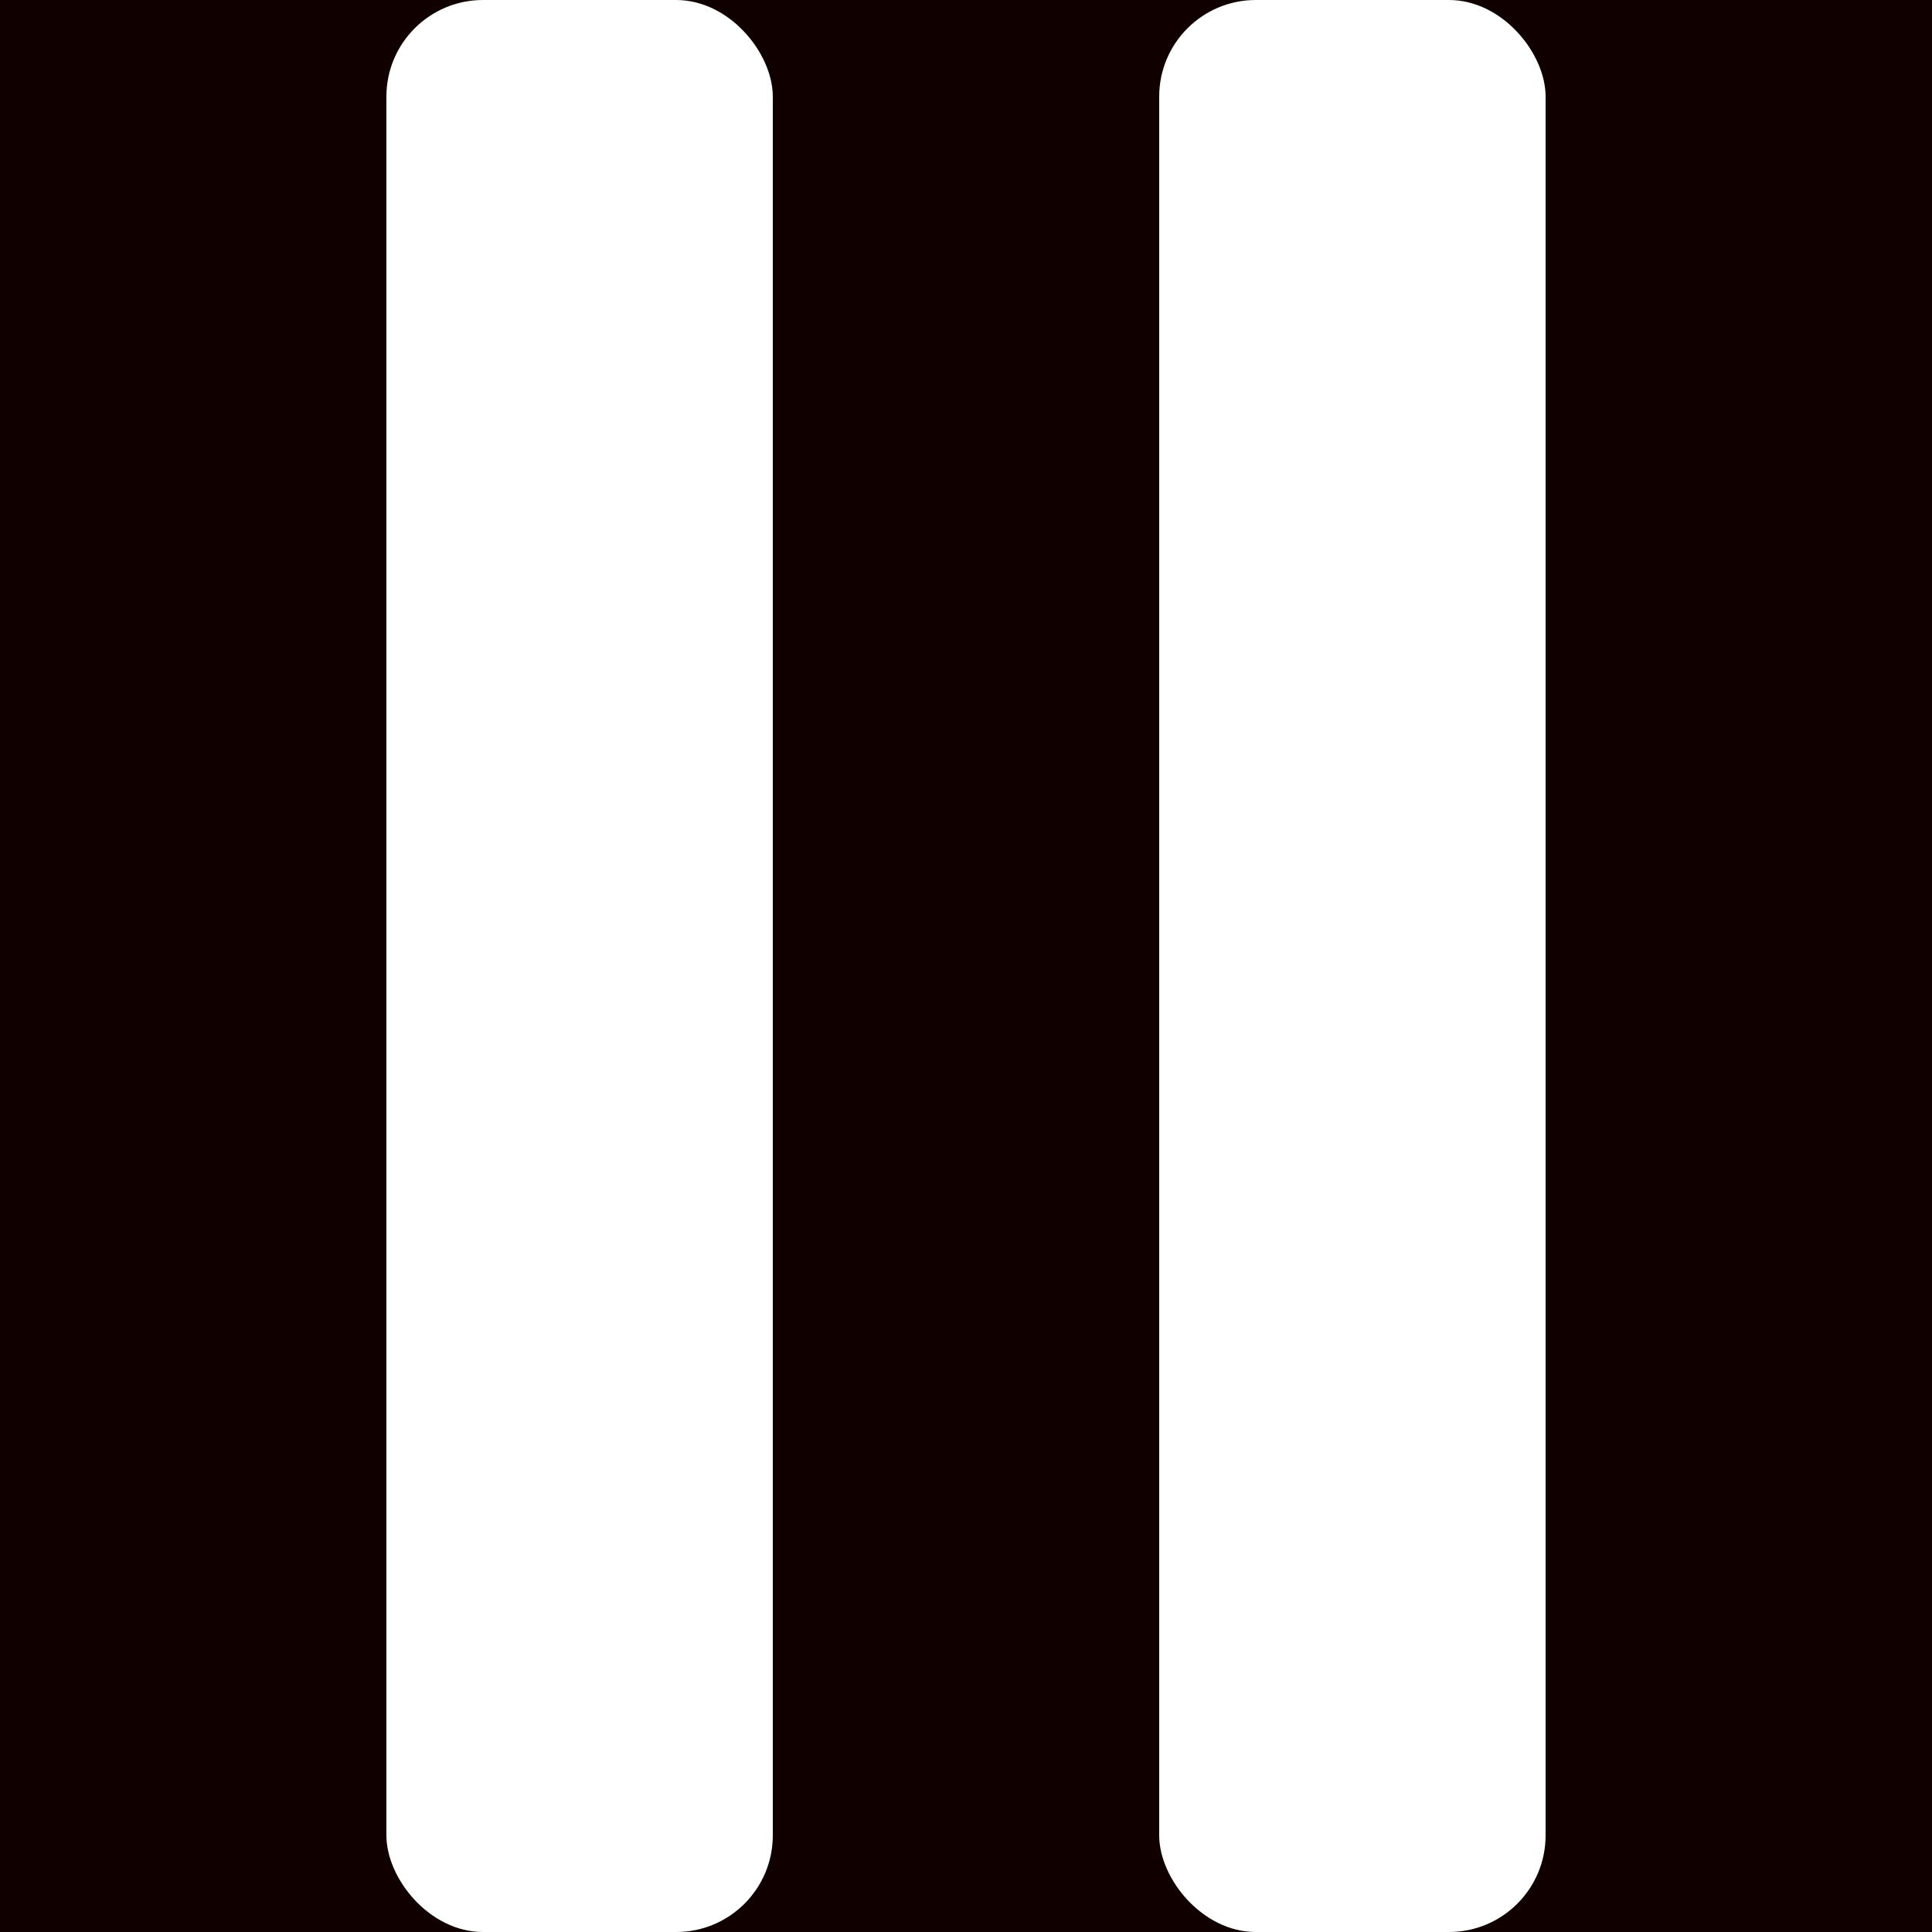 <svg xmlns="http://www.w3.org/2000/svg" viewBox="0 0 100 100" width="100" height="100">
    <rect width="100%" height="100%" fill="#10000000"/>
    <rect x="20" y="0" width="20" height="100" fill="white" rx="5" ry="5"/>
    <rect x="60" y="0" width="20" height="100" fill="white" rx="5" ry="5"/>
</svg>
